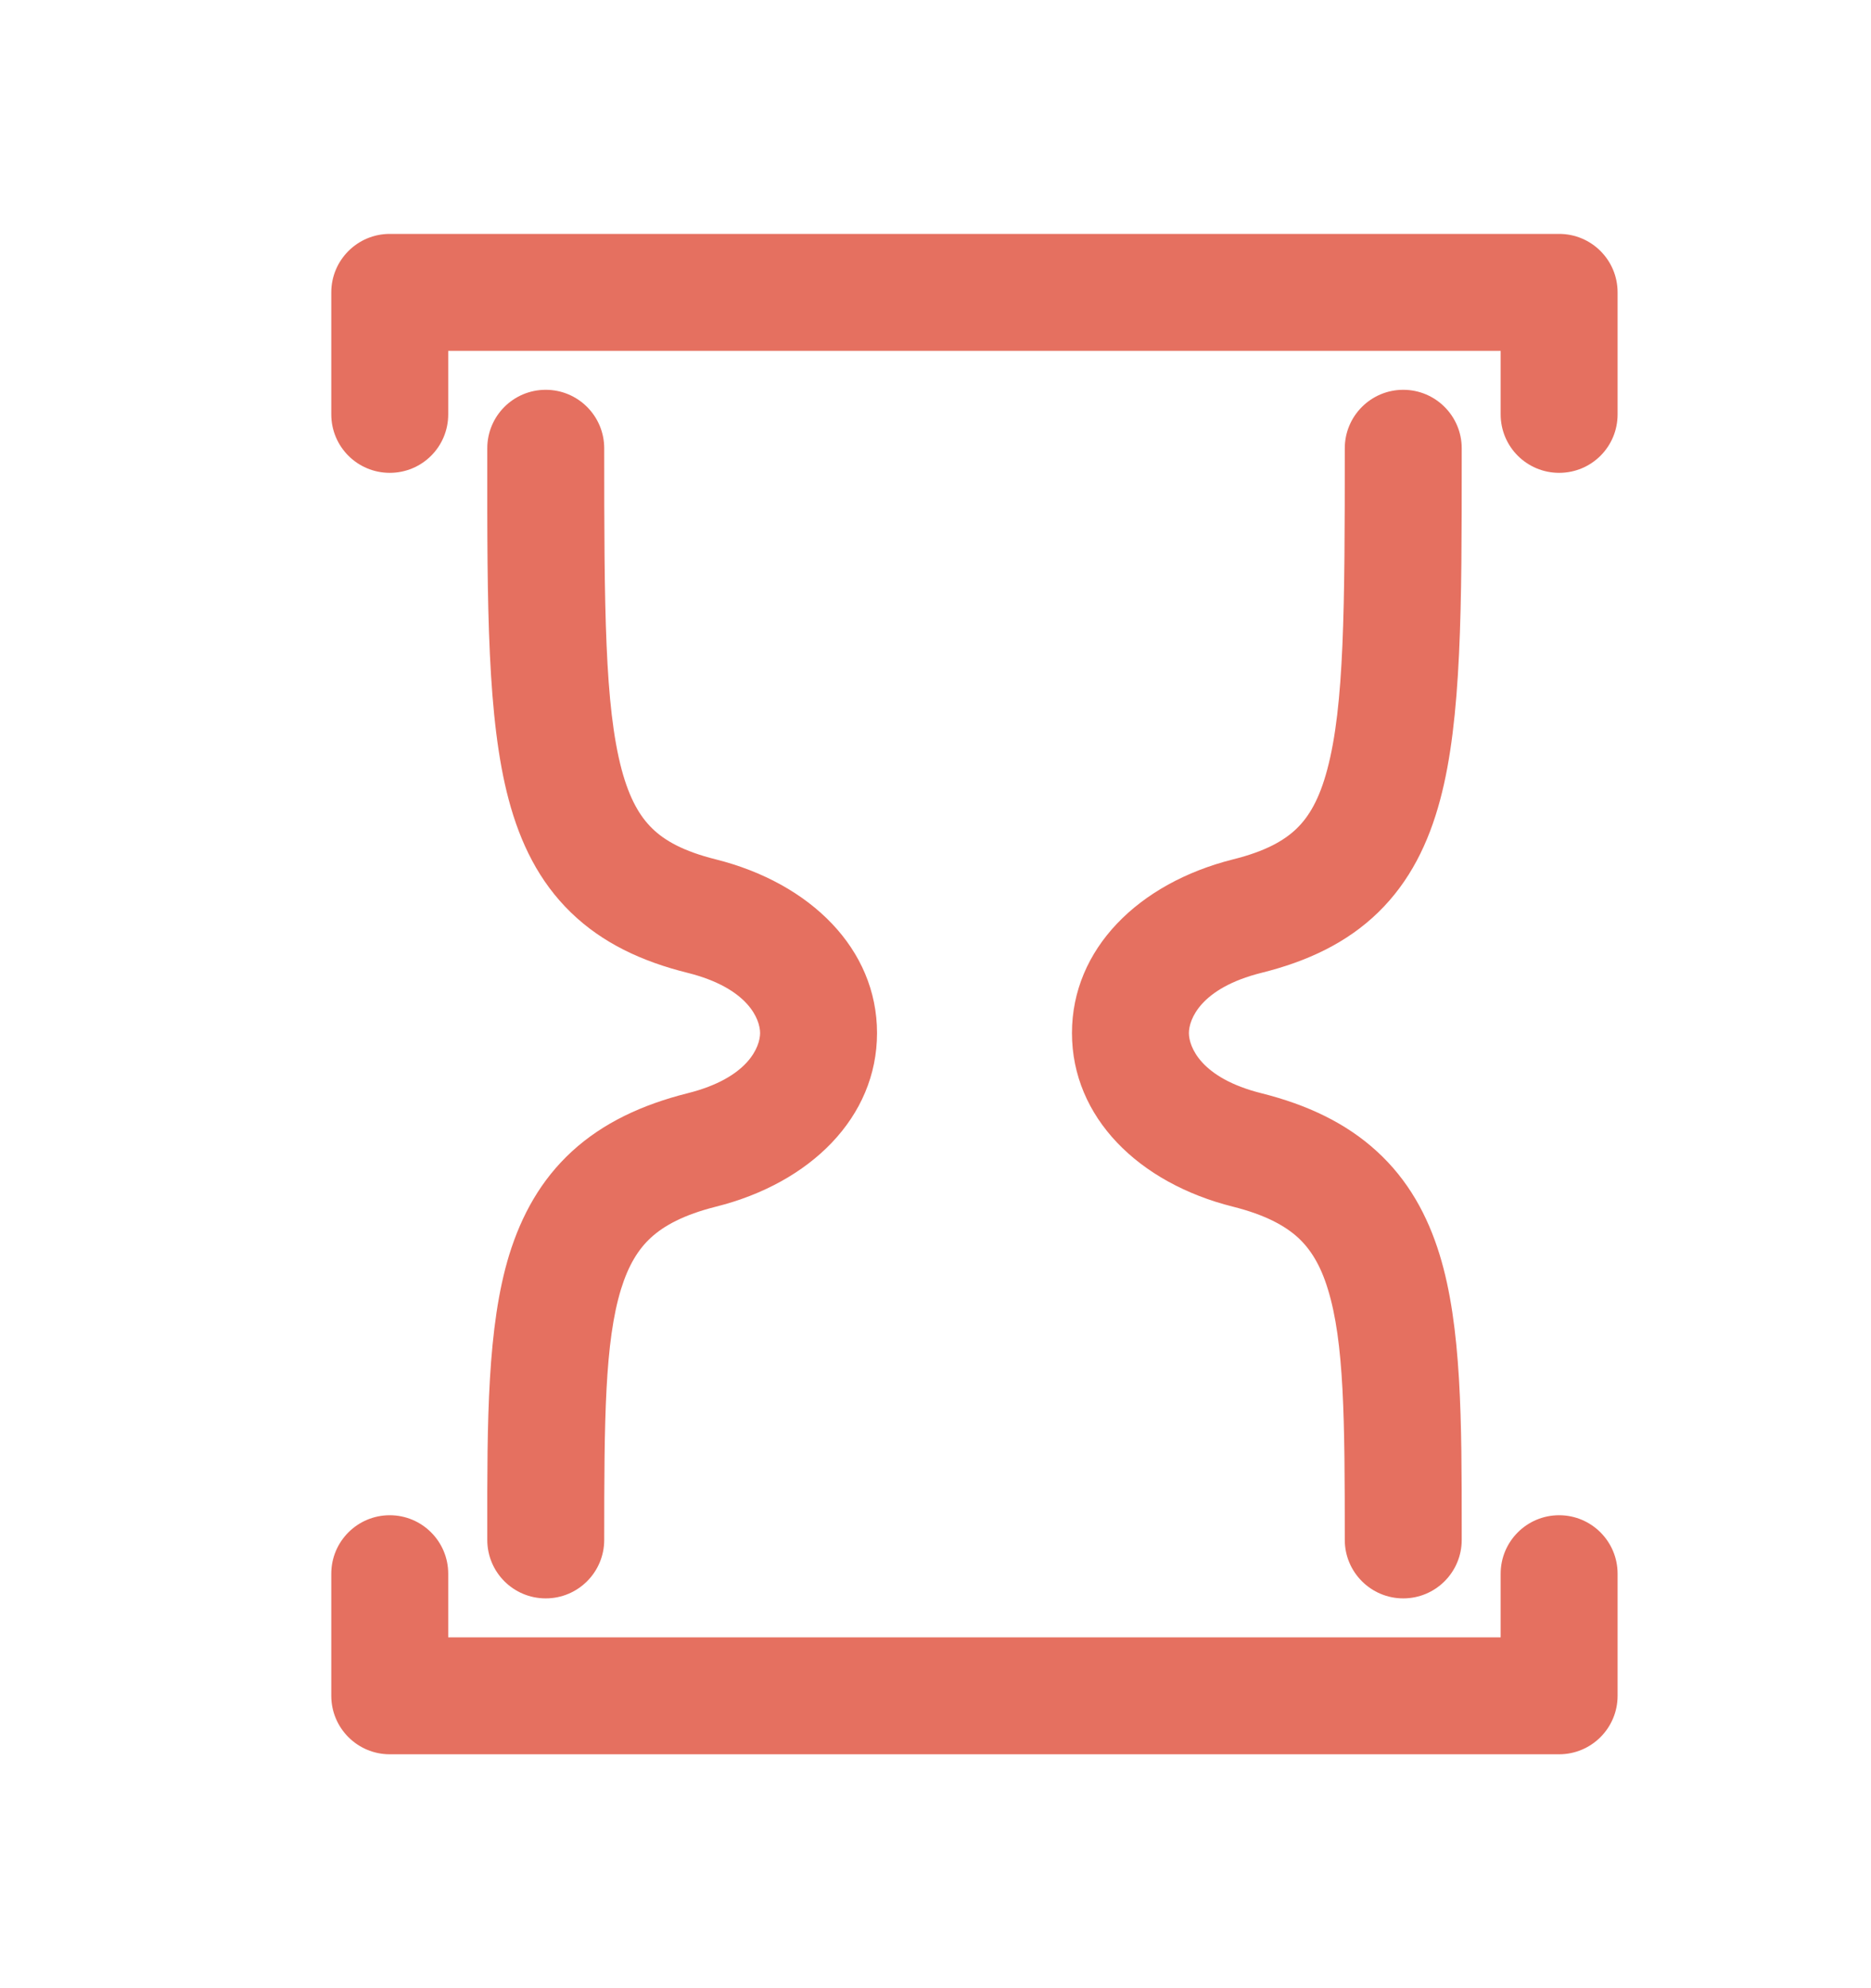 <svg width="16" height="17" viewBox="0 0 16 17" fill="none" xmlns="http://www.w3.org/2000/svg">
<g id="Icon">
<path id="Vector" fill-rule="evenodd" clip-rule="evenodd" d="M3.333 2C3.057 2 2.833 2.224 2.833 2.5V3.543C2.833 3.82 3.057 4.043 3.333 4.043C3.61 4.043 3.833 3.82 3.833 3.543V3H12.833V3.543C12.833 3.82 13.057 4.043 13.333 4.043C13.61 4.043 13.833 3.82 13.833 3.543V2.5C13.833 2.224 13.61 2 13.333 2H3.333ZM3.833 13.456C3.833 13.18 3.609 12.956 3.333 12.956C3.057 12.956 2.833 13.18 2.833 13.456V14.5C2.833 14.776 3.057 15 3.333 15H13.333C13.609 15 13.833 14.776 13.833 14.5V13.456C13.833 13.18 13.609 12.956 13.333 12.956C13.057 12.956 12.833 13.18 12.833 13.456V14H3.833V13.456ZM12 3.333C12.276 3.333 12.5 3.557 12.5 3.833L12.5 3.919V3.919V3.919C12.5 5.177 12.5 6.148 12.316 6.837C12.217 7.209 12.056 7.538 11.786 7.801C11.517 8.063 11.178 8.221 10.788 8.318C10.264 8.449 10.167 8.719 10.167 8.833C10.167 8.947 10.264 9.217 10.788 9.348C11.178 9.446 11.51 9.602 11.775 9.845C12.043 10.09 12.208 10.393 12.311 10.728C12.5 11.342 12.5 12.156 12.5 13.091L12.5 13.167C12.5 13.443 12.276 13.667 12 13.667C11.724 13.667 11.5 13.443 11.5 13.167C11.5 12.133 11.495 11.474 11.355 11.022C11.292 10.816 11.207 10.681 11.1 10.582C10.989 10.481 10.822 10.388 10.545 10.318C9.736 10.116 9.167 9.553 9.167 8.833C9.167 8.114 9.736 7.551 10.545 7.348C10.822 7.279 10.983 7.187 11.089 7.084C11.194 6.982 11.283 6.833 11.35 6.58C11.496 6.034 11.5 5.2 11.5 3.833C11.5 3.557 11.724 3.333 12 3.333ZM4.167 3.833C4.167 3.557 4.39 3.333 4.667 3.333C4.943 3.333 5.167 3.557 5.167 3.833C5.167 5.2 5.171 6.034 5.316 6.58C5.384 6.833 5.473 6.982 5.578 7.084C5.683 7.187 5.844 7.279 6.121 7.348C6.93 7.551 7.5 8.114 7.5 8.833C7.5 9.553 6.93 10.116 6.121 10.318C5.844 10.388 5.677 10.481 5.567 10.582C5.459 10.681 5.375 10.816 5.311 11.022C5.172 11.474 5.167 12.133 5.167 13.167C5.167 13.443 4.943 13.667 4.667 13.667C4.39 13.667 4.167 13.443 4.167 13.167L4.167 13.091C4.166 12.156 4.166 11.342 4.355 10.728C4.459 10.393 4.624 10.09 4.891 9.845C5.156 9.602 5.489 9.446 5.879 9.348C6.403 9.217 6.5 8.947 6.5 8.833C6.5 8.719 6.403 8.449 5.879 8.318C5.489 8.221 5.15 8.063 4.881 7.801C4.61 7.538 4.449 7.209 4.35 6.837C4.166 6.148 4.166 5.177 4.167 3.919L4.167 3.833Z" fill="#E57060"/>
</g>
</svg>

